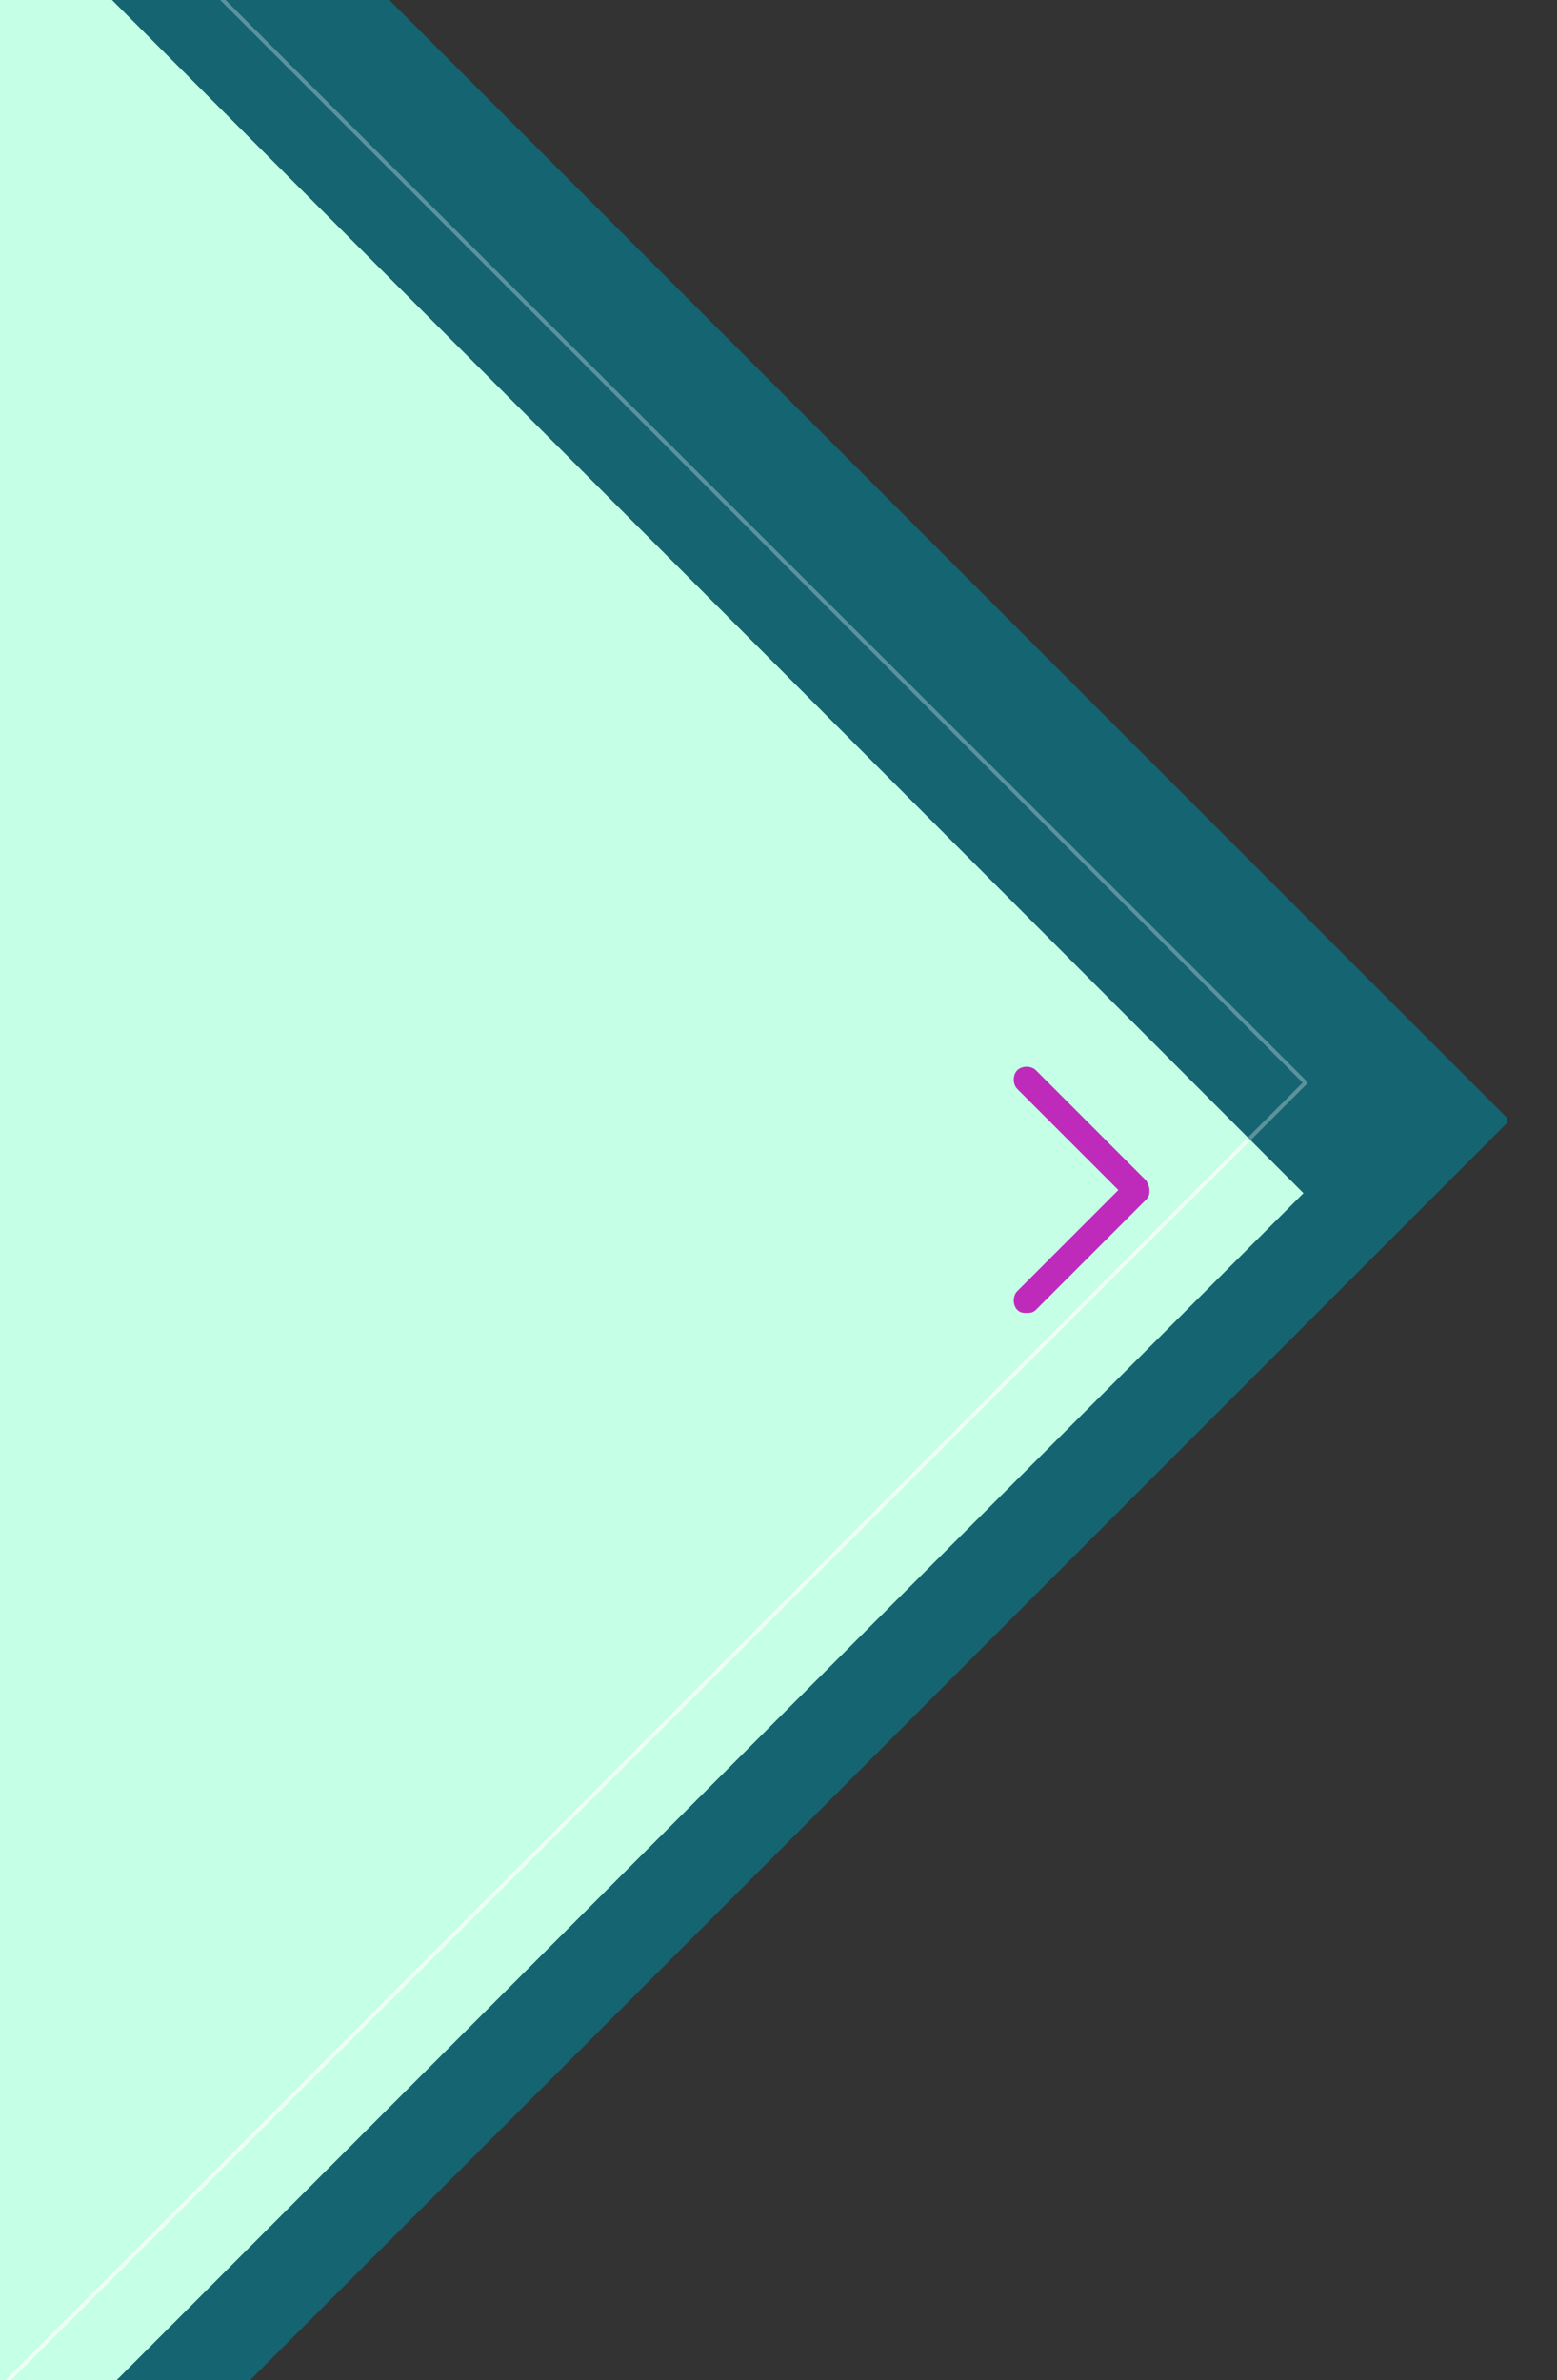<?xml version="1.0" encoding="UTF-8"?>
<svg id="Layer_2" xmlns="http://www.w3.org/2000/svg" version="1.1" xmlns:xlink="http://www.w3.org/1999/xlink" viewBox="0 0 100.1 153">
  <rect x="0" y="0" width="100.1" height="153" fill="#333333" stroke="none"/>
  <!-- Generator: Adobe Illustrator 29.6.1, SVG Export Plug-In . SVG Version: 2.1.1 Build 9)  -->
  <defs>
    <style>
      .st0 {
        opacity: .85;
      }

      .st1 {
        clip-path: url(#clippath-6);
      }

      .st2 {
        clip-path: url(#clippath-7);
      }

      .st3 {
        clip-path: url(#clippath-4);
      }

      .st4 {
        opacity: .6;
      }

      .st5, .st6 {
        fill: none;
      }

      .st7 {
        clip-path: url(#clippath-1);
      }

      .st8 {
        clip-path: url(#clippath-5);
      }

      .st9 {
        clip-path: url(#clippath-3);
      }

      .st10 {
        display: none;
        fill: #e6e7e8;
      }

      .st11 {
        opacity: .85;
      }

      .st12 {
        opacity: .3;
      }

      .st13 {
        fill: #c5ffe6;
      }

      .st14 {
        clip-path: url(#clippath-2);
      }

      .st15 {
        fill: #097789;
      }

      .st6 {
        stroke: #fff;
        stroke-miterlimit: 4;
        stroke-width: .25px;
      }

      .st16 {
        clip-path: url(#clippath);
      }

      .st17 {
        fill: #be2bbb;
      }
    </style>
    <clipPath id="clippath">
      <rect class="st5" width="97" height="153"/>
    </clipPath>
    <clipPath id="clippath-1">
      <rect class="st5" x="-121.7" y="-38.4" width="218.6" height="218.6"/>
    </clipPath>
    <clipPath id="clippath-2">
      <polygon class="st5" points="-51.9 0 -65 13.1 -65 126.4 -38.4 153 16 153 97 72 25 0 -51.9 0"/>
    </clipPath>
    <clipPath id="clippath-3">
      <rect class="st5" x="-132.7" y="-38.8" width="216.7" height="216.7"/>
    </clipPath>
    <clipPath id="clippath-4">
      <rect class="st5" x="-132.7" y="-38.8" width="216.7" height="216.7"/>
    </clipPath>
    <clipPath id="clippath-5">
      <polygon class="st5" points=".4 0 -.4 9.2 -.4 144.2 0 153 7.5 153 83.8 76.7 7.2 0 .4 0"/>
    </clipPath>
    <clipPath id="clippath-6">
      <rect class="st5" x="-132.7" y="-38.8" width="216.7" height="216.7"/>
    </clipPath>
    <clipPath id="clippath-7">
      <rect class="st5" x="-132.7" y="-38.8" width="216.7" height="216.7"/>
    </clipPath>
  </defs>
  <g id="Layer_1-2">
    <rect class="st10" x="-65" width="163.4" height="153"/>
    <g class="st16">
      <g class="st11">
        <g class="st7">
          <g class="st0">
            <rect class="st15" x="-88.766" y="-7.205" width="152.999" height="156.198" transform="translate(-53.723 12.091) rotate(-45)"/>
          </g>
        </g>
      </g>
    </g>
    <polygon class="st13" points="-1 0 -1 9.2 -1 144.2 -1.4 153 7.5 153 83.8 76.7 7.2 0 -1 0"/>
    <g class="st14">
      <g class="st12">
        <g class="st9">
          <g class="st3">
            <rect class="st6" x="-100.761" y="-6.901" width="152.999" height="152.999" transform="translate(-56.32 3.229) rotate(-45)"/>
          </g>
        </g>
      </g>
    </g>
    <g class="st8">
      <g class="st4">
        <g class="st1">
          <g class="st2">
            <rect class="st6" x="-100.761" y="-6.901" width="152.999" height="152.999" transform="translate(-56.32 3.229) rotate(-45)"/>
          </g>
        </g>
      </g>
    </g>
    <path class="st17" d="M66.6,84.2l7.1-7.1c.2-.2.2-.4.2-.6s-.1-.4-.2-.6l-7.1-7.1c-.3-.3-.9-.3-1.2,0-.3.3-.3.9,0,1.2l6.5,6.5-6.5,6.5c-.3.3-.3.9,0,1.2.2.2.4.2.6.2s.4 0.0.6-.2"/>
  </g>
</svg>